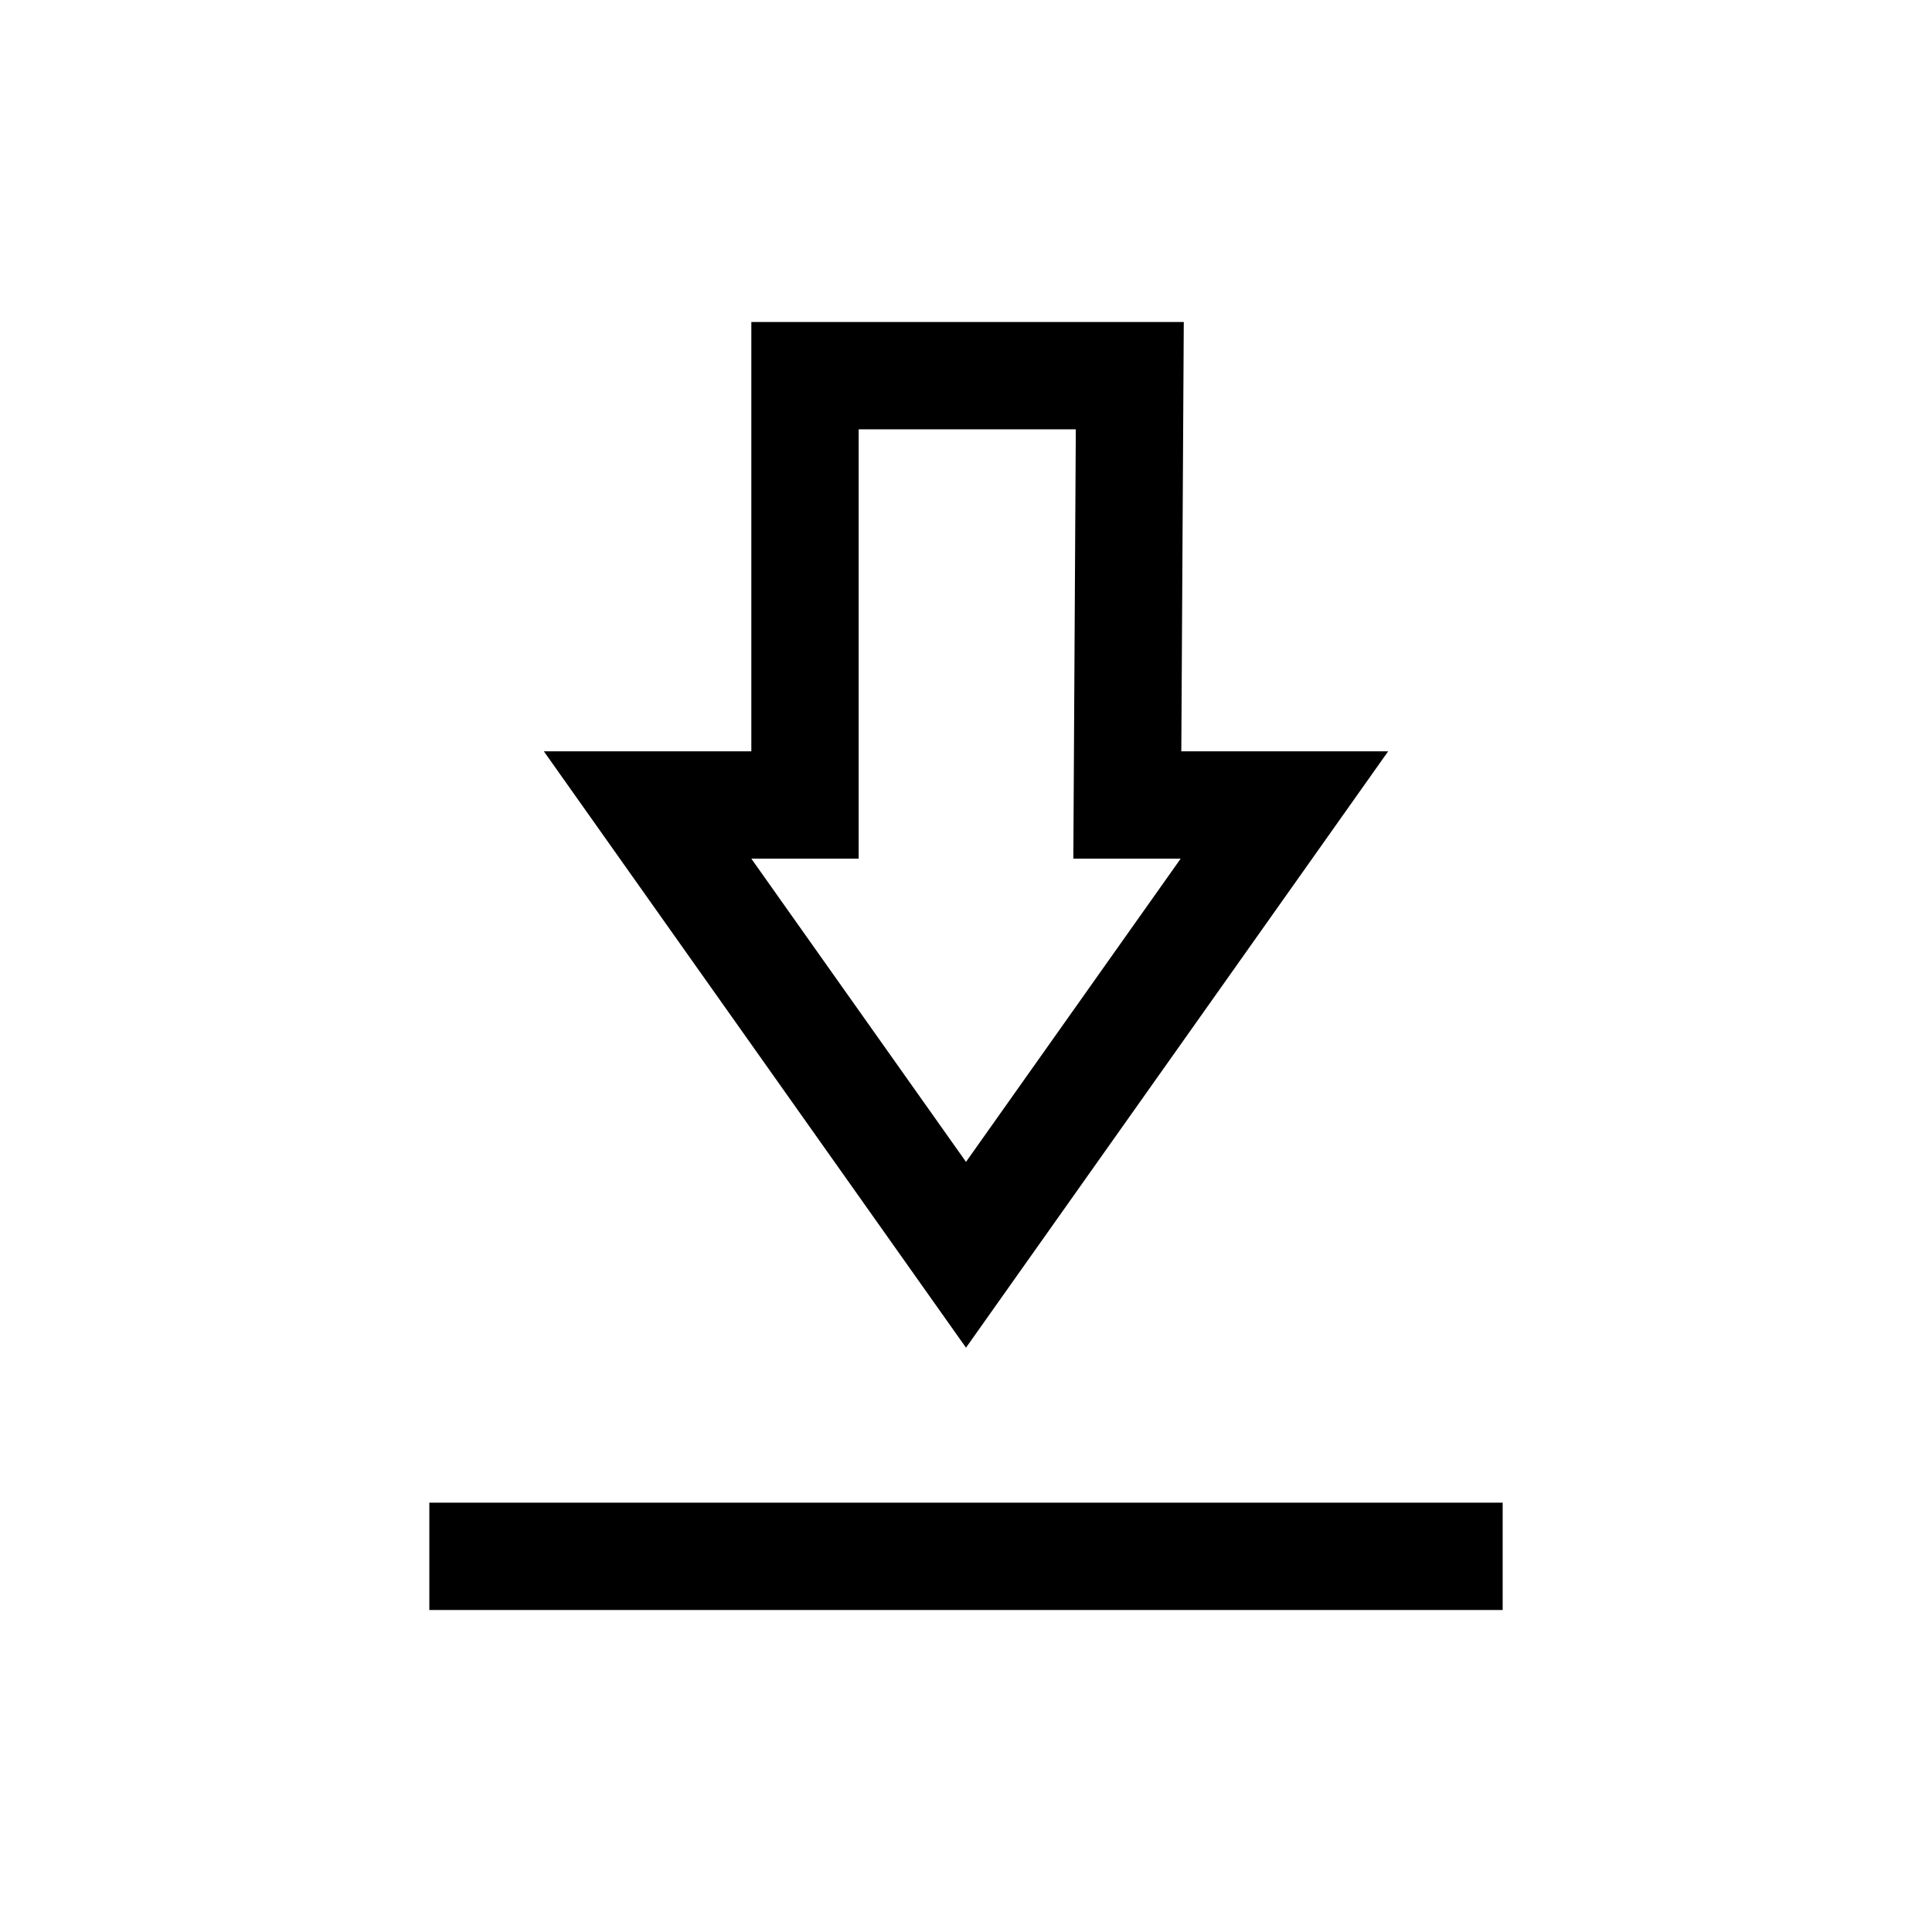 <svg width="18" height="18" viewBox="0 0 18 18" fill="none" xmlns="http://www.w3.org/2000/svg">
<path fill-rule="evenodd" clip-rule="evenodd" d="M7 8H8V4H10.023L10 8H11L9 10.825L7 8ZM11.006 7L11.029 3H7V7H5.067L9 12.556L12.933 7H11.006Z" fill="currentColor"/>
<rect x="4" y="14" width="10" height="1" fill="currentColor"/>
</svg>

